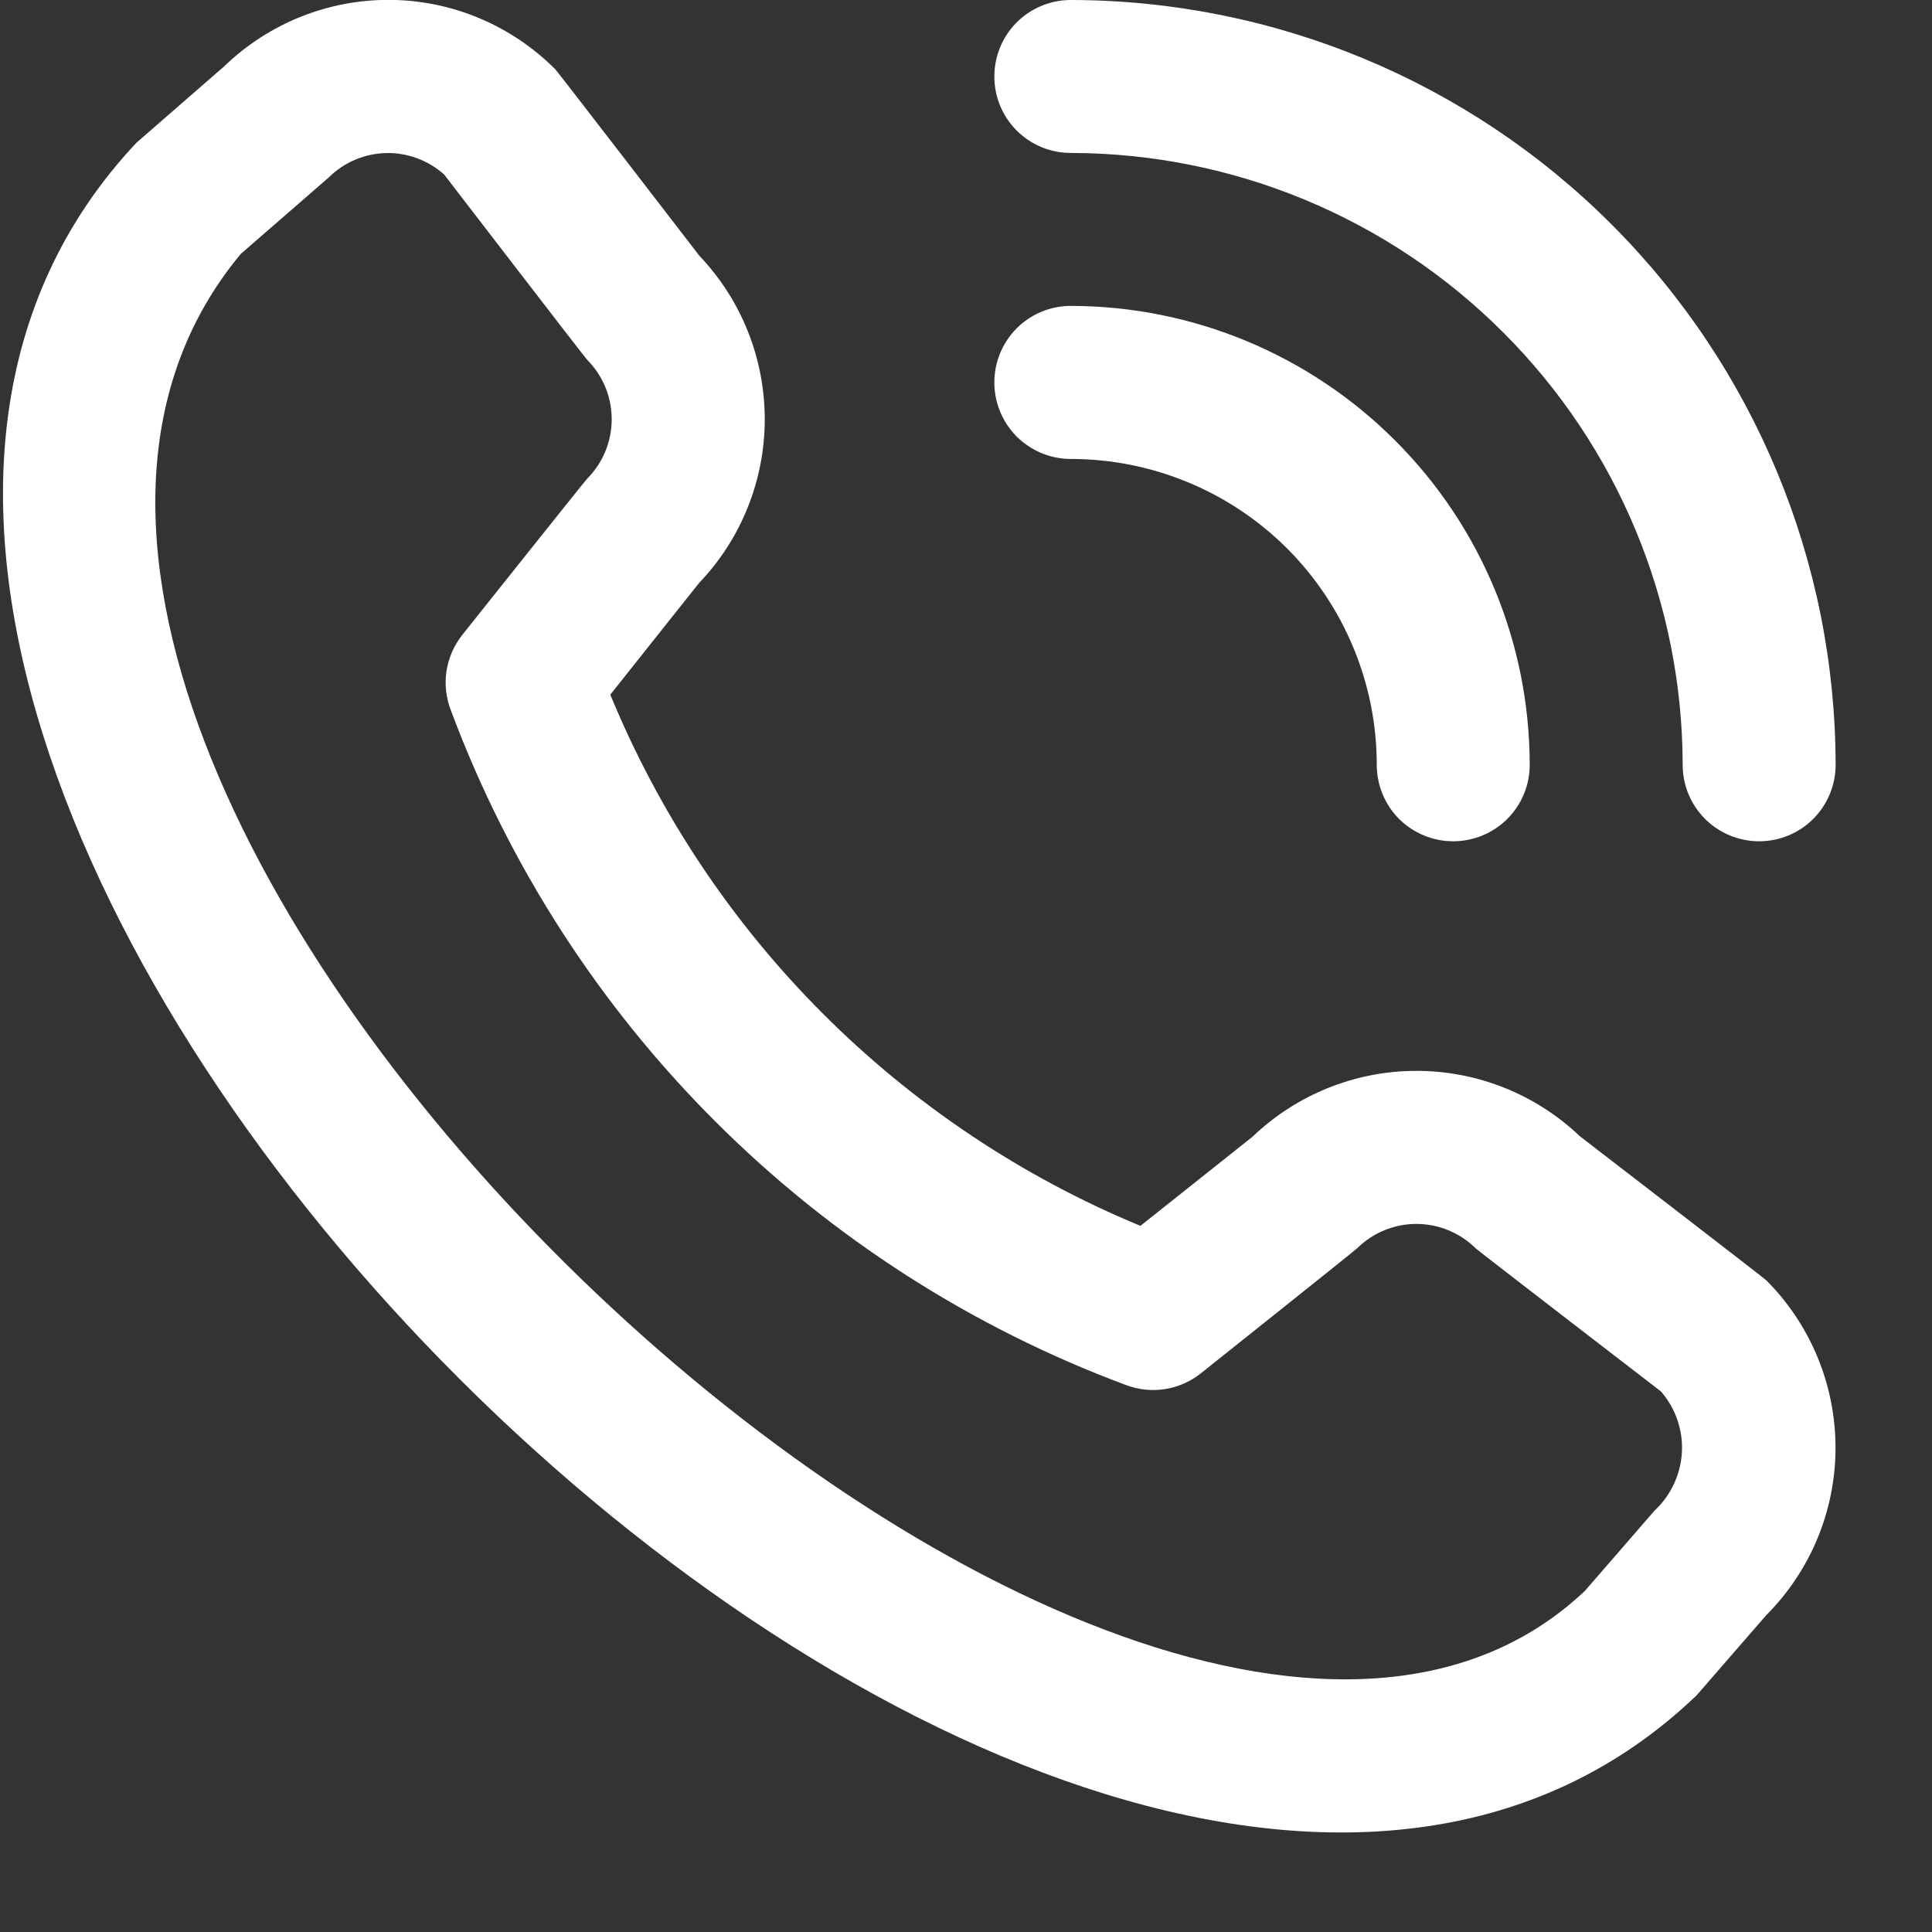 <svg width="18" height="18" viewBox="0 0 18 18" fill="none" xmlns="http://www.w3.org/2000/svg">
<rect x="0" y="0" width="18" height="18" fill="#333333" stroke="none"/>
<g clip-path="url(#clip0_114_59)">
<path d="M9.264 0.713C9.264 0.524 9.339 0.342 9.472 0.209C9.606 0.075 9.787 -6.42734e-06 9.976 -6.42734e-06C11.866 0.002 13.677 0.753 15.013 2.089C16.349 3.425 17.1 5.237 17.102 7.126C17.102 7.315 17.027 7.496 16.893 7.63C16.76 7.763 16.579 7.838 16.39 7.838C16.201 7.838 16.019 7.763 15.886 7.63C15.752 7.496 15.677 7.315 15.677 7.126C15.675 5.614 15.074 4.165 14.005 3.097C12.937 2.028 11.488 1.427 9.976 1.425C9.787 1.425 9.606 1.35 9.472 1.216C9.339 1.083 9.264 0.902 9.264 0.713ZM9.976 4.276C10.732 4.276 11.457 4.576 11.992 5.11C12.526 5.645 12.827 6.37 12.827 7.126C12.827 7.315 12.902 7.496 13.035 7.63C13.169 7.763 13.35 7.838 13.539 7.838C13.728 7.838 13.909 7.763 14.043 7.63C14.177 7.496 14.252 7.315 14.252 7.126C14.251 5.992 13.8 4.905 12.998 4.104C12.197 3.302 11.11 2.851 9.976 2.85C9.787 2.85 9.606 2.925 9.472 3.059C9.339 3.193 9.264 3.374 9.264 3.563C9.264 3.752 9.339 3.933 9.472 4.067C9.606 4.2 9.787 4.276 9.976 4.276ZM16.456 11.928C16.869 12.342 17.101 12.903 17.101 13.488C17.101 14.073 16.869 14.634 16.456 15.048L15.807 15.795C9.971 21.383 -4.231 7.184 1.271 1.33L2.09 0.617C2.505 0.216 3.061 -0.006 3.638 -0.001C4.215 0.004 4.766 0.237 5.174 0.646C5.196 0.668 6.516 2.383 6.516 2.383C6.908 2.795 7.126 3.341 7.125 3.91C7.124 4.478 6.904 5.024 6.511 5.434L5.686 6.472C6.143 7.581 6.814 8.59 7.662 9.439C8.509 10.288 9.516 10.962 10.625 11.421L11.669 10.591C12.079 10.198 12.625 9.978 13.193 9.977C13.761 9.976 14.308 10.194 14.719 10.586C14.719 10.586 16.434 11.906 16.456 11.928ZM15.475 12.964C15.475 12.964 13.77 11.652 13.748 11.63C13.601 11.485 13.403 11.403 13.196 11.403C12.989 11.403 12.791 11.485 12.644 11.63C12.625 11.65 11.188 12.795 11.188 12.795C11.091 12.872 10.976 12.923 10.853 12.942C10.731 12.961 10.606 12.948 10.49 12.904C9.054 12.369 7.749 11.532 6.665 10.449C5.58 9.366 4.741 8.063 4.204 6.627C4.157 6.51 4.141 6.382 4.159 6.257C4.178 6.132 4.229 6.013 4.308 5.914C4.308 5.914 5.453 4.476 5.472 4.458C5.618 4.311 5.699 4.113 5.699 3.906C5.699 3.699 5.618 3.501 5.472 3.354C5.45 3.333 4.138 1.626 4.138 1.626C3.989 1.493 3.795 1.421 3.595 1.426C3.395 1.431 3.204 1.513 3.062 1.654L2.243 2.366C-1.778 7.201 10.529 18.825 14.766 14.822L15.415 14.074C15.567 13.933 15.658 13.738 15.67 13.531C15.681 13.324 15.611 13.121 15.475 12.964Z" fill="white"/>
</g>
<defs>
<clipPath id="clip0_114_59">
<rect width="17.102" height="17.102" fill="white"/>
</clipPath>
</defs>
</svg>

